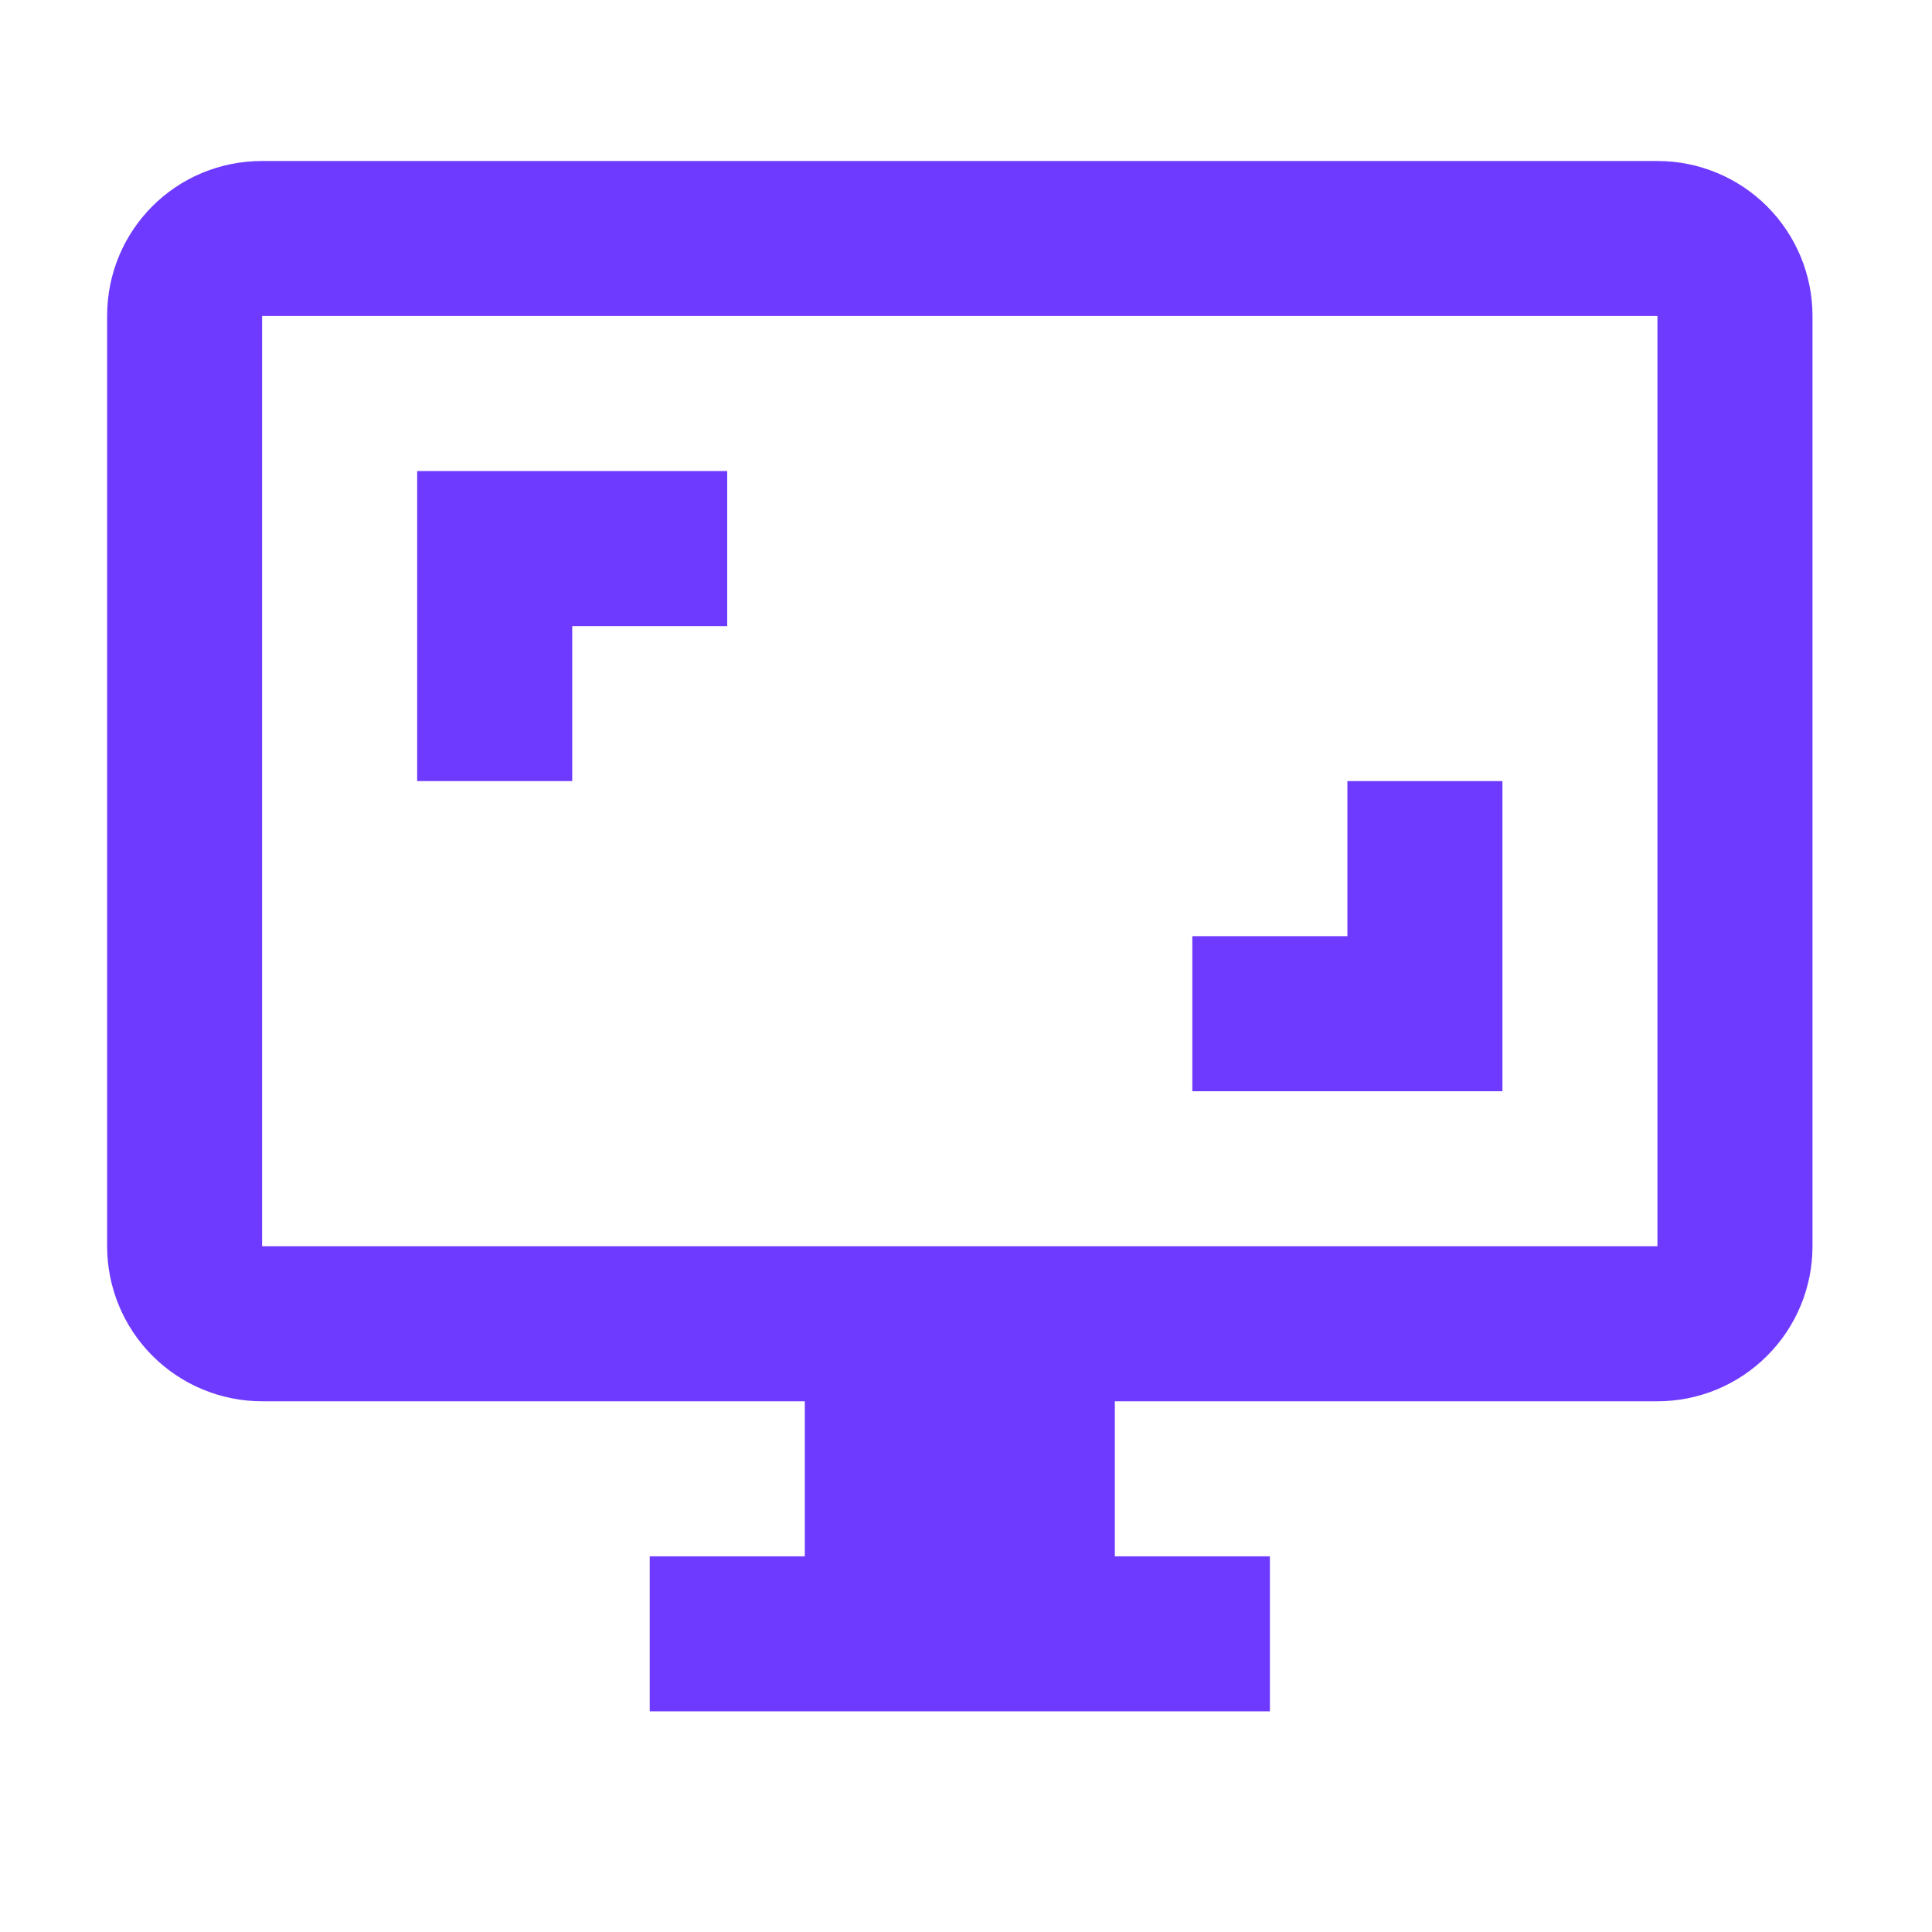 <svg width="27" height="27" viewBox="0 0 27 27" fill="none" xmlns="http://www.w3.org/2000/svg">
<g id="mdi:monitor-screenshot">
<path id="Vector" d="M10.163 6.583H5.83V10.916H7.997V8.75H10.163V6.583ZM20.997 10.916H18.83V13.083H16.663V15.25H20.997V10.916ZM23.163 17.416H3.663V4.416H23.163V17.416ZM23.163 2.25H3.663C2.461 2.25 1.497 3.214 1.497 4.416V17.416C1.497 17.991 1.725 18.542 2.131 18.948C2.538 19.355 3.089 19.583 3.663 19.583H11.247V21.75H9.08V23.916H17.747V21.75H15.58V19.583H23.163C23.738 19.583 24.289 19.355 24.695 18.948C25.102 18.542 25.33 17.991 25.33 17.416V4.416C25.33 3.842 25.102 3.291 24.695 2.884C24.289 2.478 23.738 2.25 23.163 2.25Z" fill="#6E3AFF"/>
</g>
</svg>
